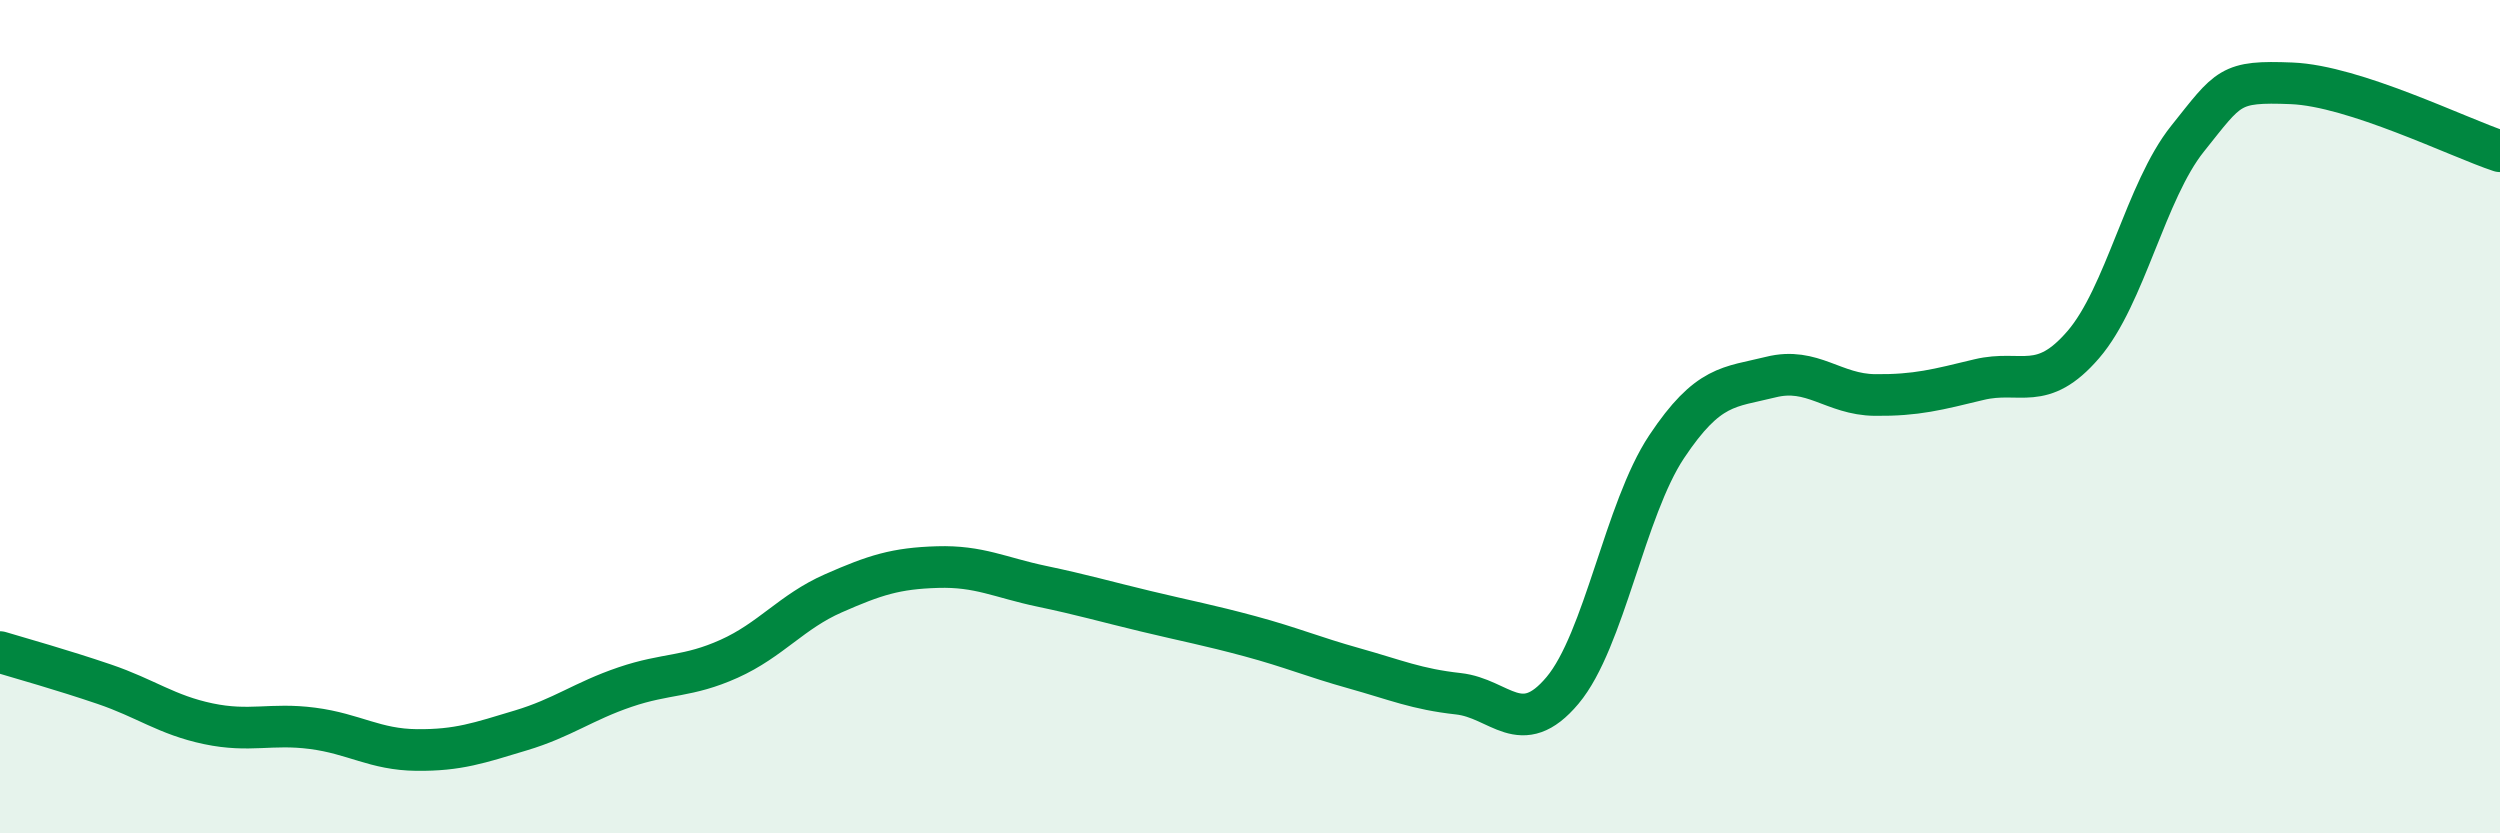 
    <svg width="60" height="20" viewBox="0 0 60 20" xmlns="http://www.w3.org/2000/svg">
      <path
        d="M 0,15.65 C 0.5,15.8 1.5,16.08 2.5,16.42 C 3.5,16.76 4,17.16 5,17.37 C 6,17.58 6.5,17.35 7.5,17.48 C 8.5,17.61 9,17.99 10,18 C 11,18.01 11.5,17.83 12.5,17.53 C 13.5,17.23 14,16.83 15,16.49 C 16,16.15 16.5,16.26 17.5,15.81 C 18.5,15.36 19,14.68 20,14.24 C 21,13.8 21.5,13.64 22.5,13.61 C 23.5,13.58 24,13.86 25,14.07 C 26,14.28 26.5,14.43 27.5,14.67 C 28.5,14.91 29,15 30,15.27 C 31,15.54 31.5,15.76 32.5,16.04 C 33.5,16.32 34,16.54 35,16.65 C 36,16.76 36.5,17.76 37.5,16.57 C 38.5,15.38 39,12.22 40,10.72 C 41,9.22 41.5,9.3 42.5,9.05 C 43.5,8.8 44,9.47 45,9.48 C 46,9.49 46.5,9.35 47.5,9.11 C 48.5,8.87 49,9.43 50,8.27 C 51,7.11 51.5,4.58 52.5,3.33 C 53.5,2.08 53.5,1.94 55,2 C 56.5,2.06 59,3.3 60,3.63L60 20L0 20Z"
        fill="#008740"
        opacity="0.1"
        stroke-linecap="round"
        stroke-linejoin="round"
      />
      <path
        d="M 0,15.65 C 0.5,15.8 1.5,16.08 2.5,16.42 C 3.5,16.76 4,17.16 5,17.37 C 6,17.58 6.5,17.35 7.5,17.48 C 8.5,17.61 9,17.99 10,18 C 11,18.01 11.5,17.83 12.5,17.53 C 13.5,17.23 14,16.83 15,16.49 C 16,16.15 16.5,16.26 17.5,15.81 C 18.5,15.36 19,14.68 20,14.24 C 21,13.8 21.5,13.64 22.5,13.61 C 23.5,13.58 24,13.86 25,14.07 C 26,14.28 26.5,14.43 27.5,14.67 C 28.5,14.91 29,15 30,15.27 C 31,15.54 31.5,15.76 32.5,16.04 C 33.5,16.32 34,16.54 35,16.65 C 36,16.76 36.5,17.76 37.5,16.57 C 38.5,15.38 39,12.22 40,10.72 C 41,9.22 41.5,9.3 42.5,9.05 C 43.5,8.8 44,9.47 45,9.48 C 46,9.49 46.5,9.35 47.5,9.11 C 48.5,8.87 49,9.43 50,8.27 C 51,7.11 51.5,4.58 52.5,3.33 C 53.5,2.08 53.5,1.94 55,2 C 56.5,2.06 59,3.3 60,3.63"
        stroke="#008740"
        stroke-width="1"
        fill="none"
        stroke-linecap="round"
        stroke-linejoin="round"
      />
    </svg>
  